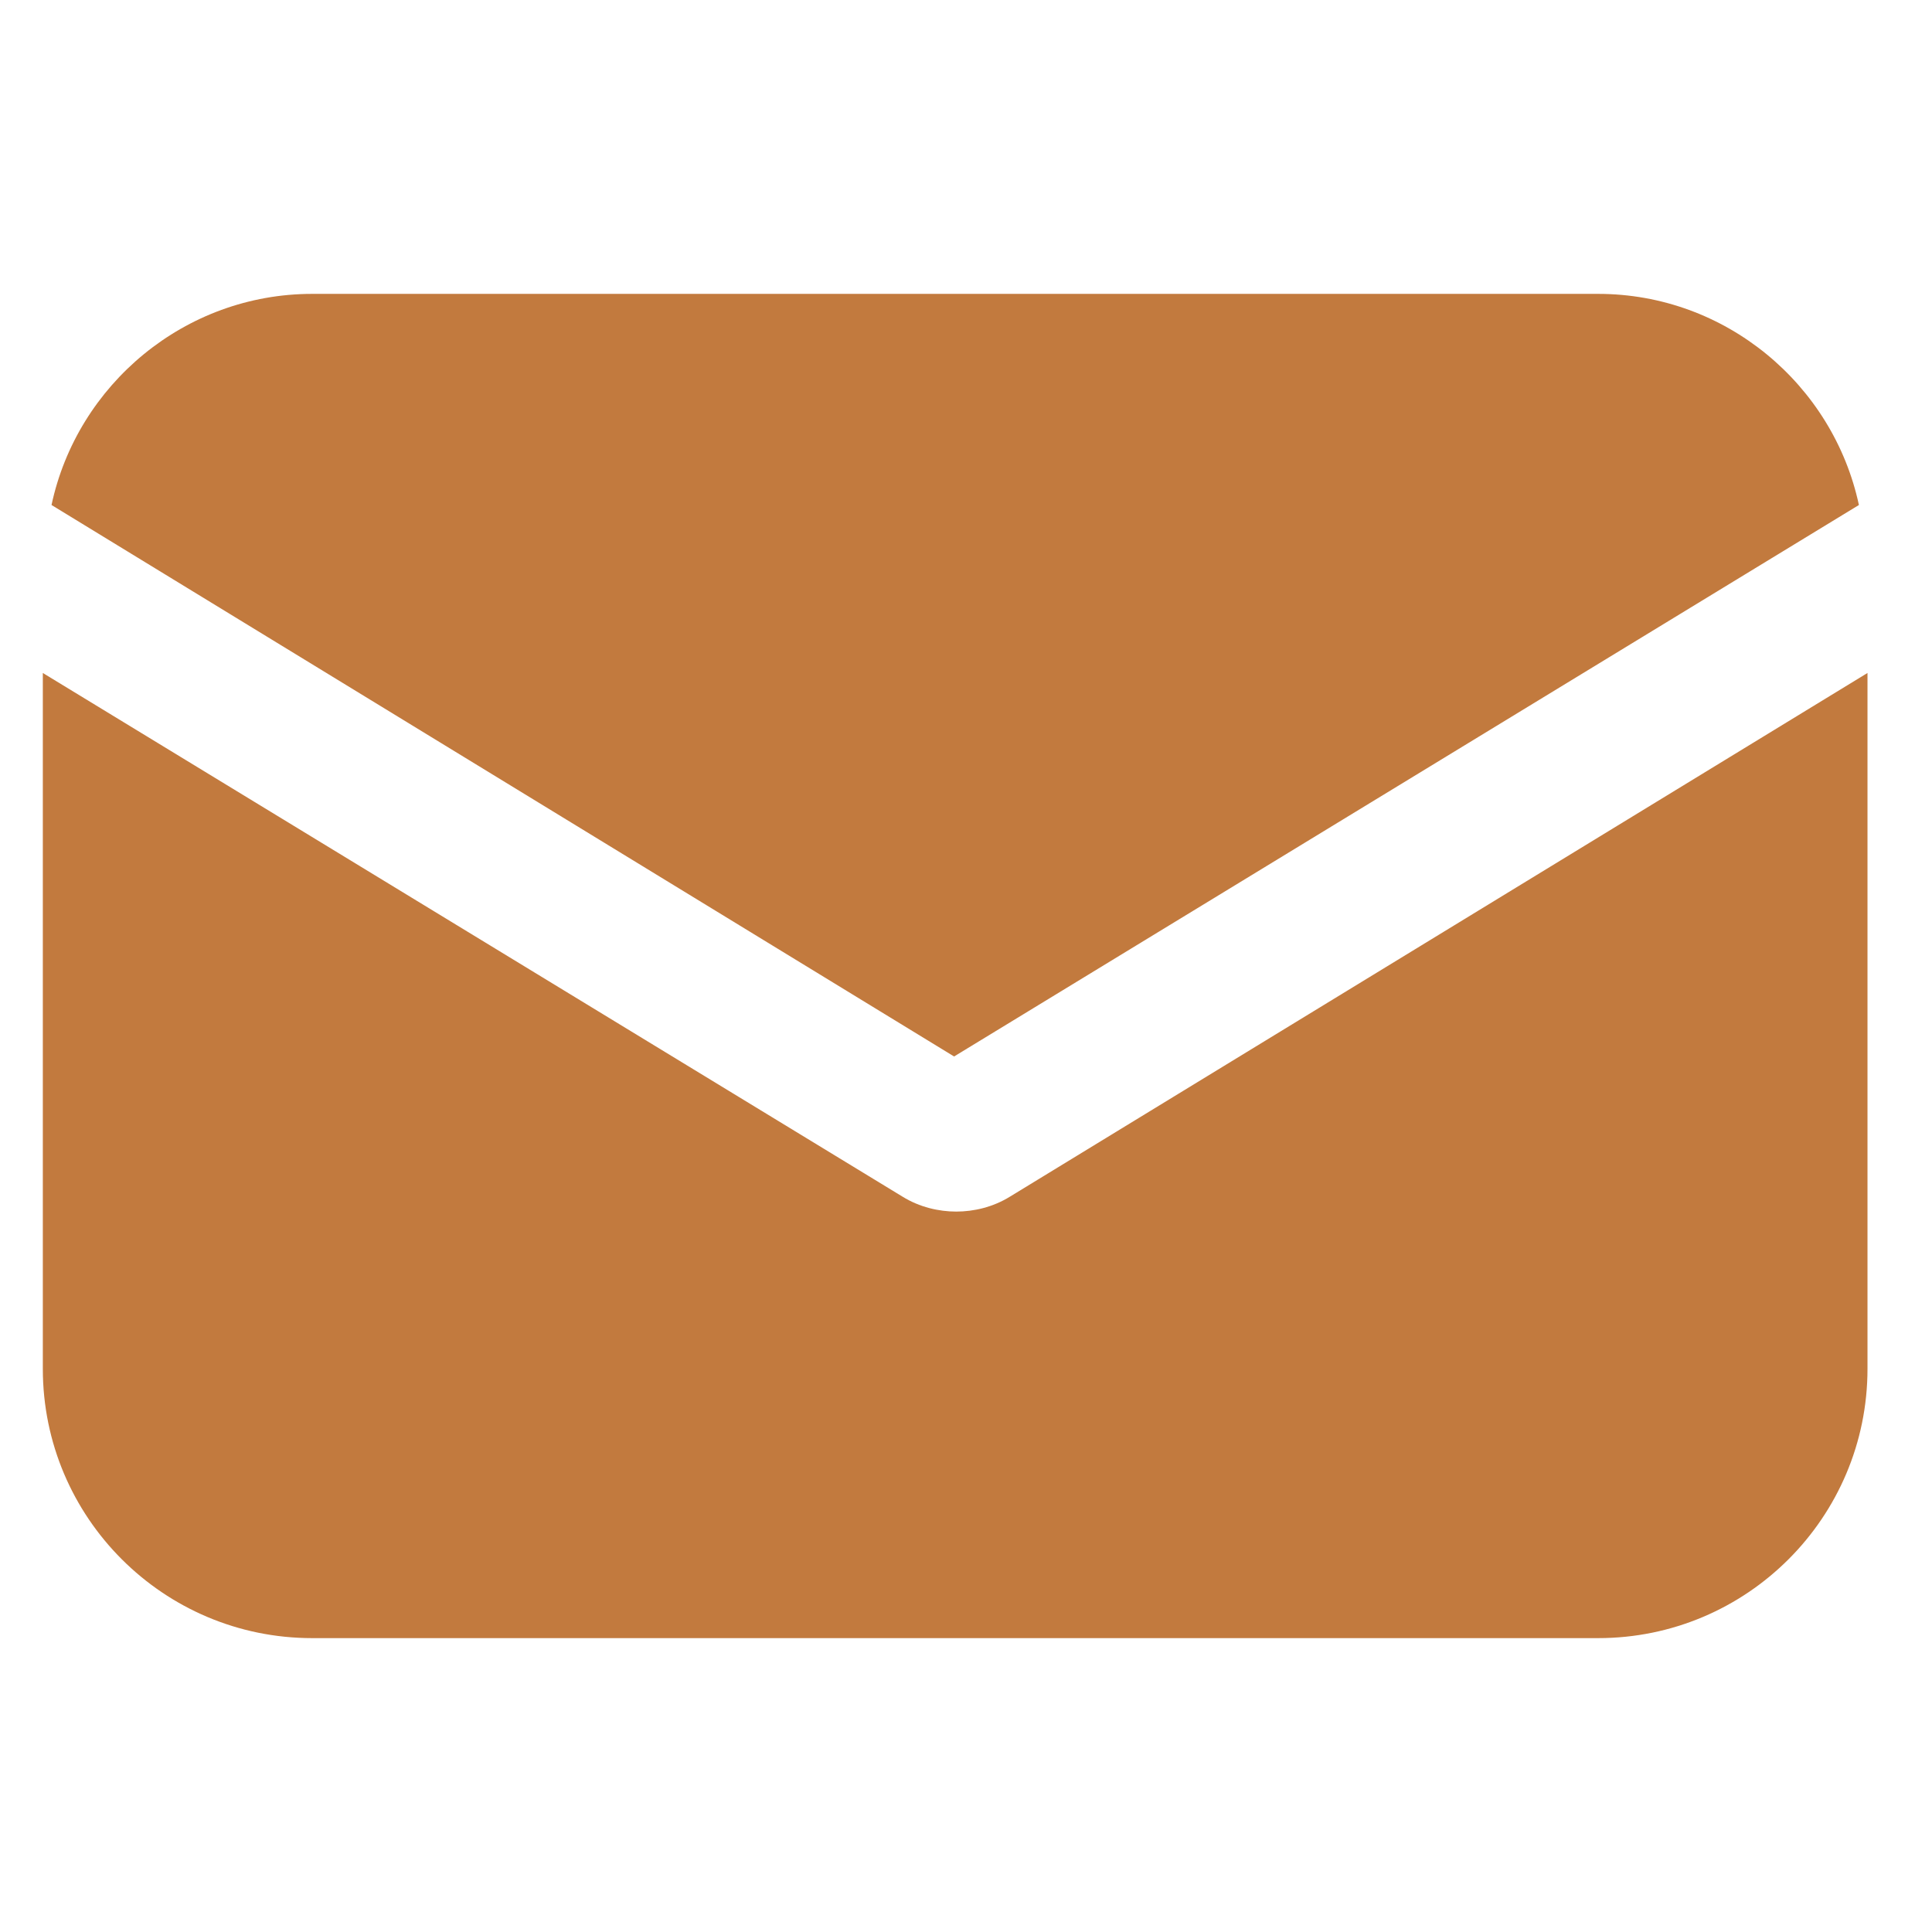 <svg width="18" height="18" viewBox="0 0 18 18" fill="none" xmlns="http://www.w3.org/2000/svg">
<g clip-path="url(#clip0_215_584)">
<path d="M8.407 11.148C8.568 11.248 8.749 11.288 8.909 11.288C9.07 11.288 9.25 11.248 9.411 11.148L17.399 6.27V12.753C17.399 14.138 16.275 15.262 14.89 15.262H2.908C1.523 15.262 0.399 14.138 0.399 12.753V6.27L8.407 11.148Z" fill="#C27A3E"/>
<path d="M2.908 2.738H14.89C16.075 2.738 17.078 3.581 17.319 4.705L8.889 9.843L0.48 4.705C0.72 3.581 1.724 2.738 2.908 2.738Z" fill="#C27A3E"/>
</g>
<defs>
<clipPath id="clip0_215_584">
<rect width="17" height="17" fill="white" transform="matrix(-1 0 0 1 17.399 0.5)"/>
</clipPath>
</defs>
</svg>
